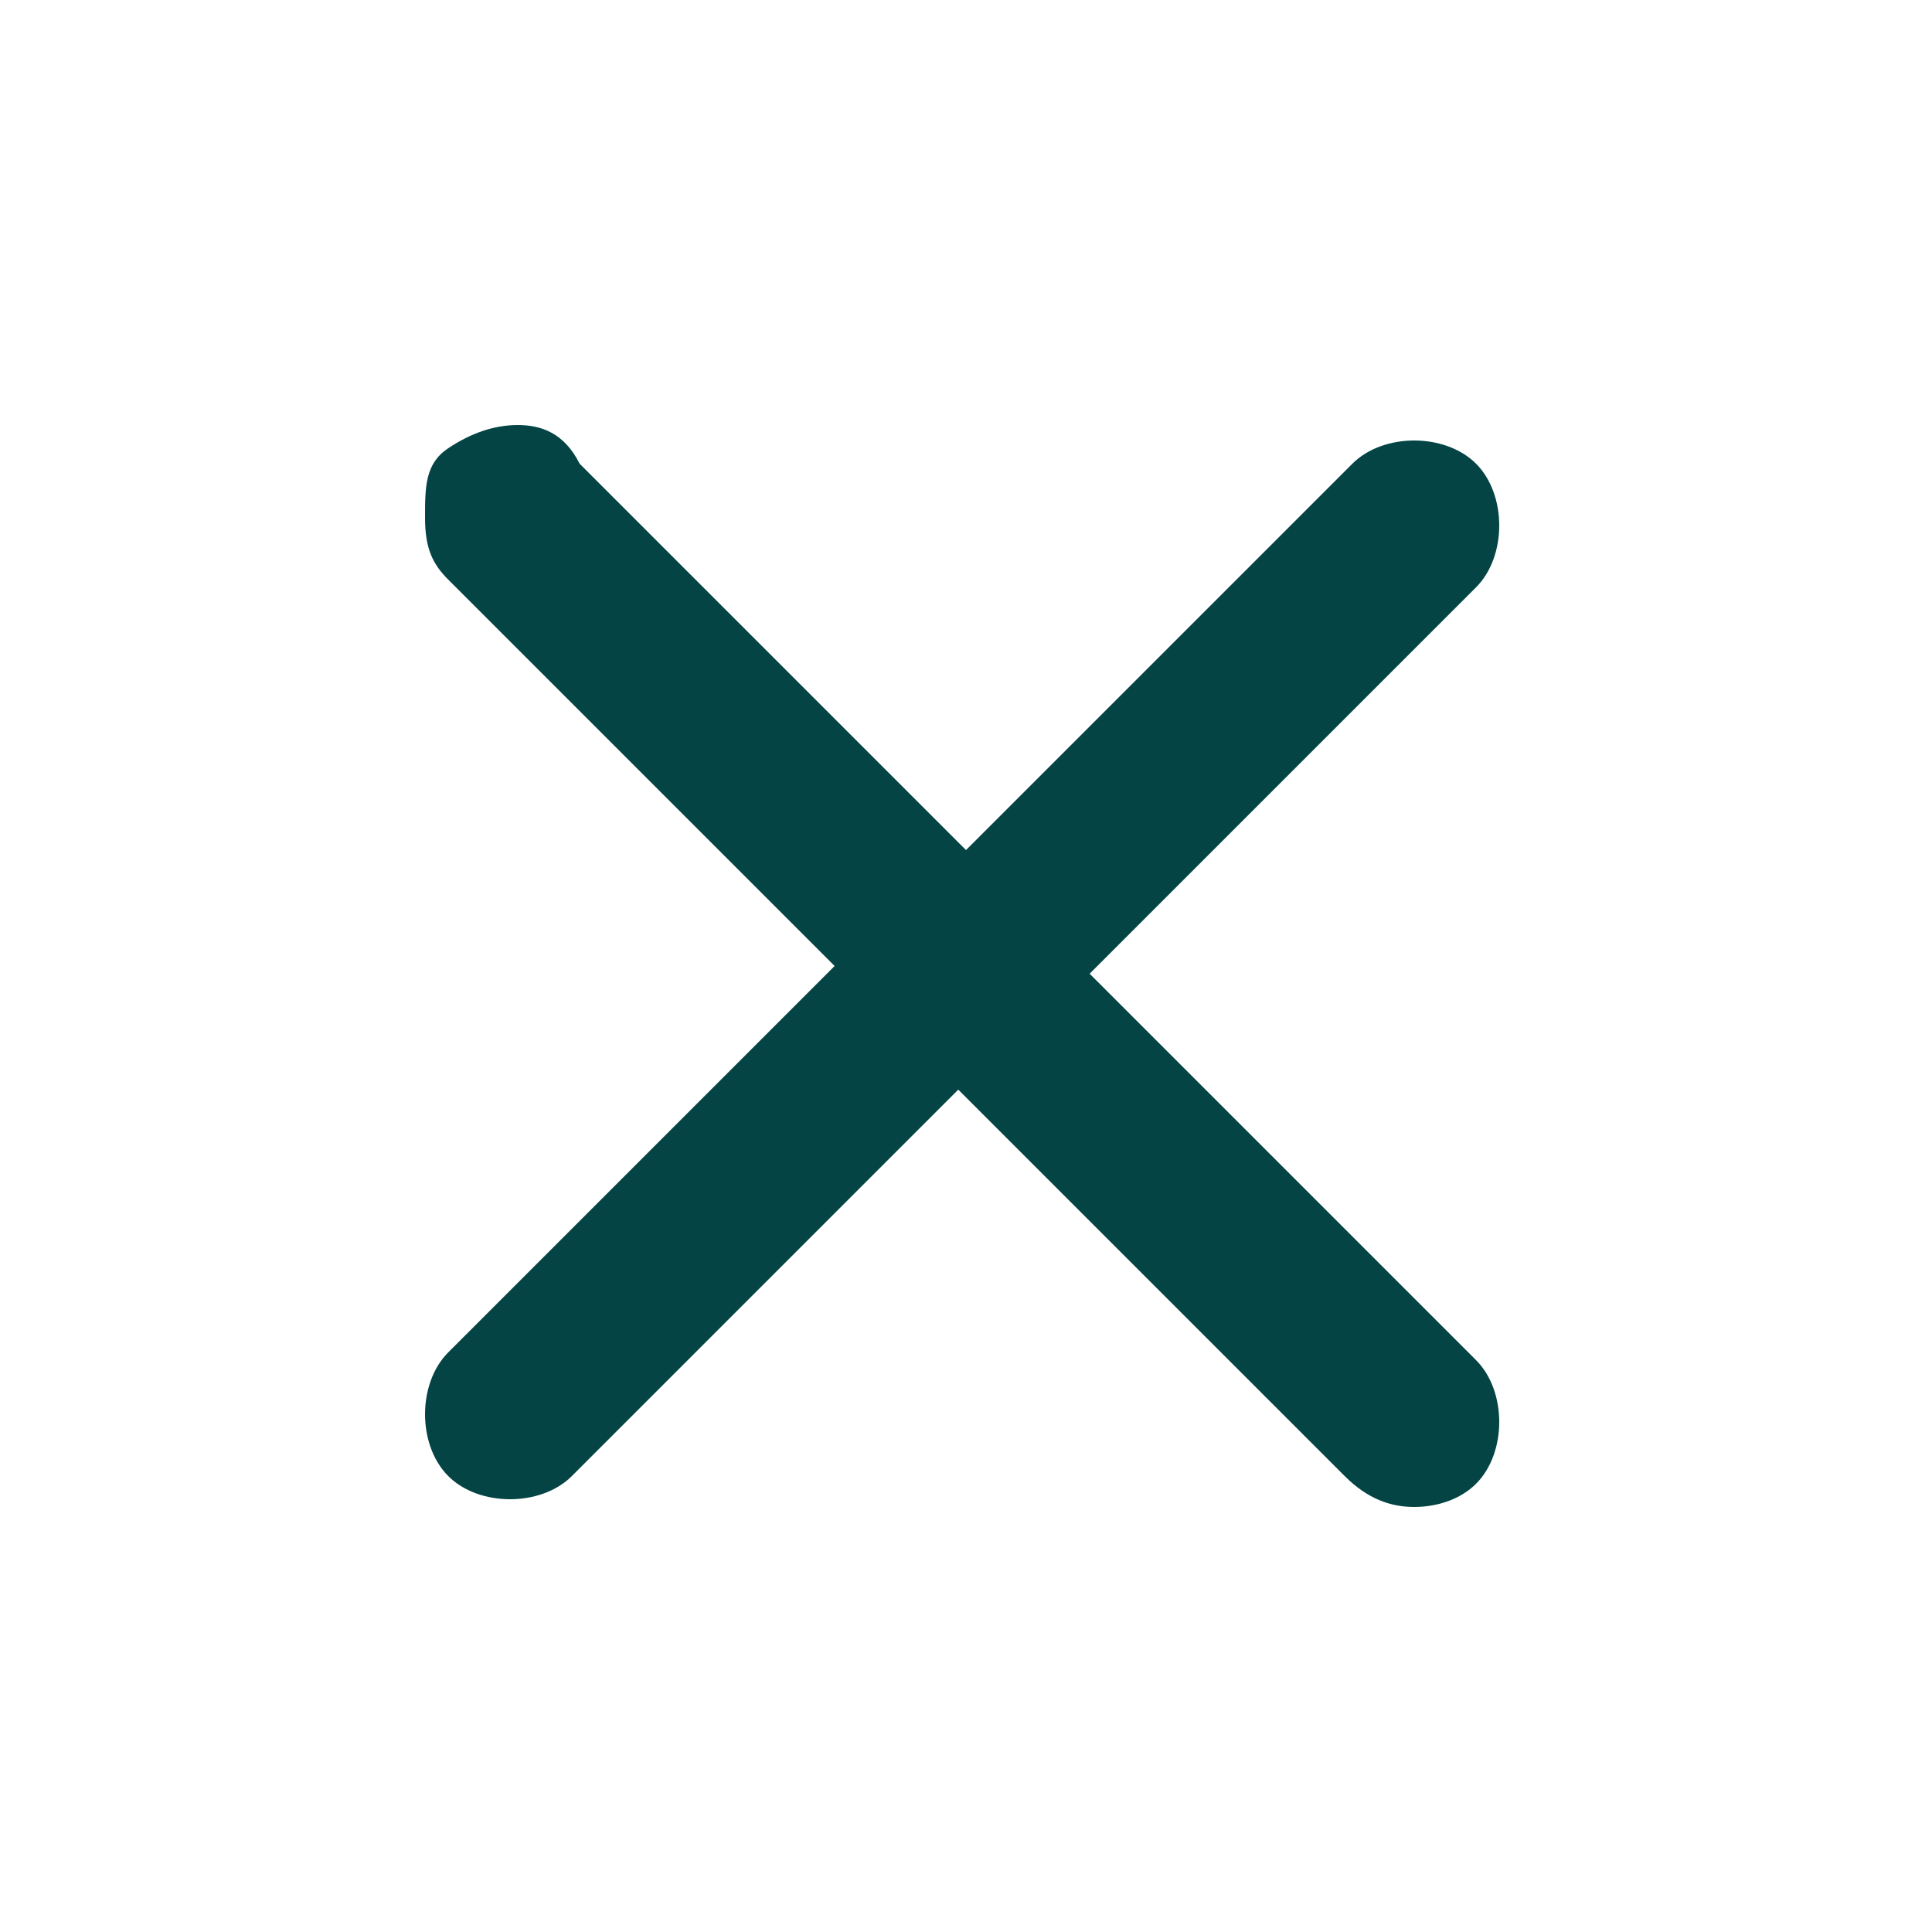 <svg enable-background="new 0 0 25 25" height="25" viewBox="0 0 25 25" width="25" xmlns="http://www.w3.org/2000/svg"><path d="m18.3 19.5c.3 0 .6-.1.8-.3s.3-.5.3-.8-.1-.6-.3-.8l-5-5 5-5c.2-.2.3-.5.3-.8s-.1-.6-.3-.8-.5-.3-.8-.3-.6.1-.8.3l-5 5-5-5c-.2-.4-.5-.5-.8-.5s-.6.1-.9.3-.3.5-.3.9.1.6.3.8l5 5-5 5c-.2.2-.3.5-.3.8s.1.6.3.8.5.3.8.3.6-.1.8-.3l5-5 5 5c.3.3.6.4.9.4z" fill="#044444"/></svg>
